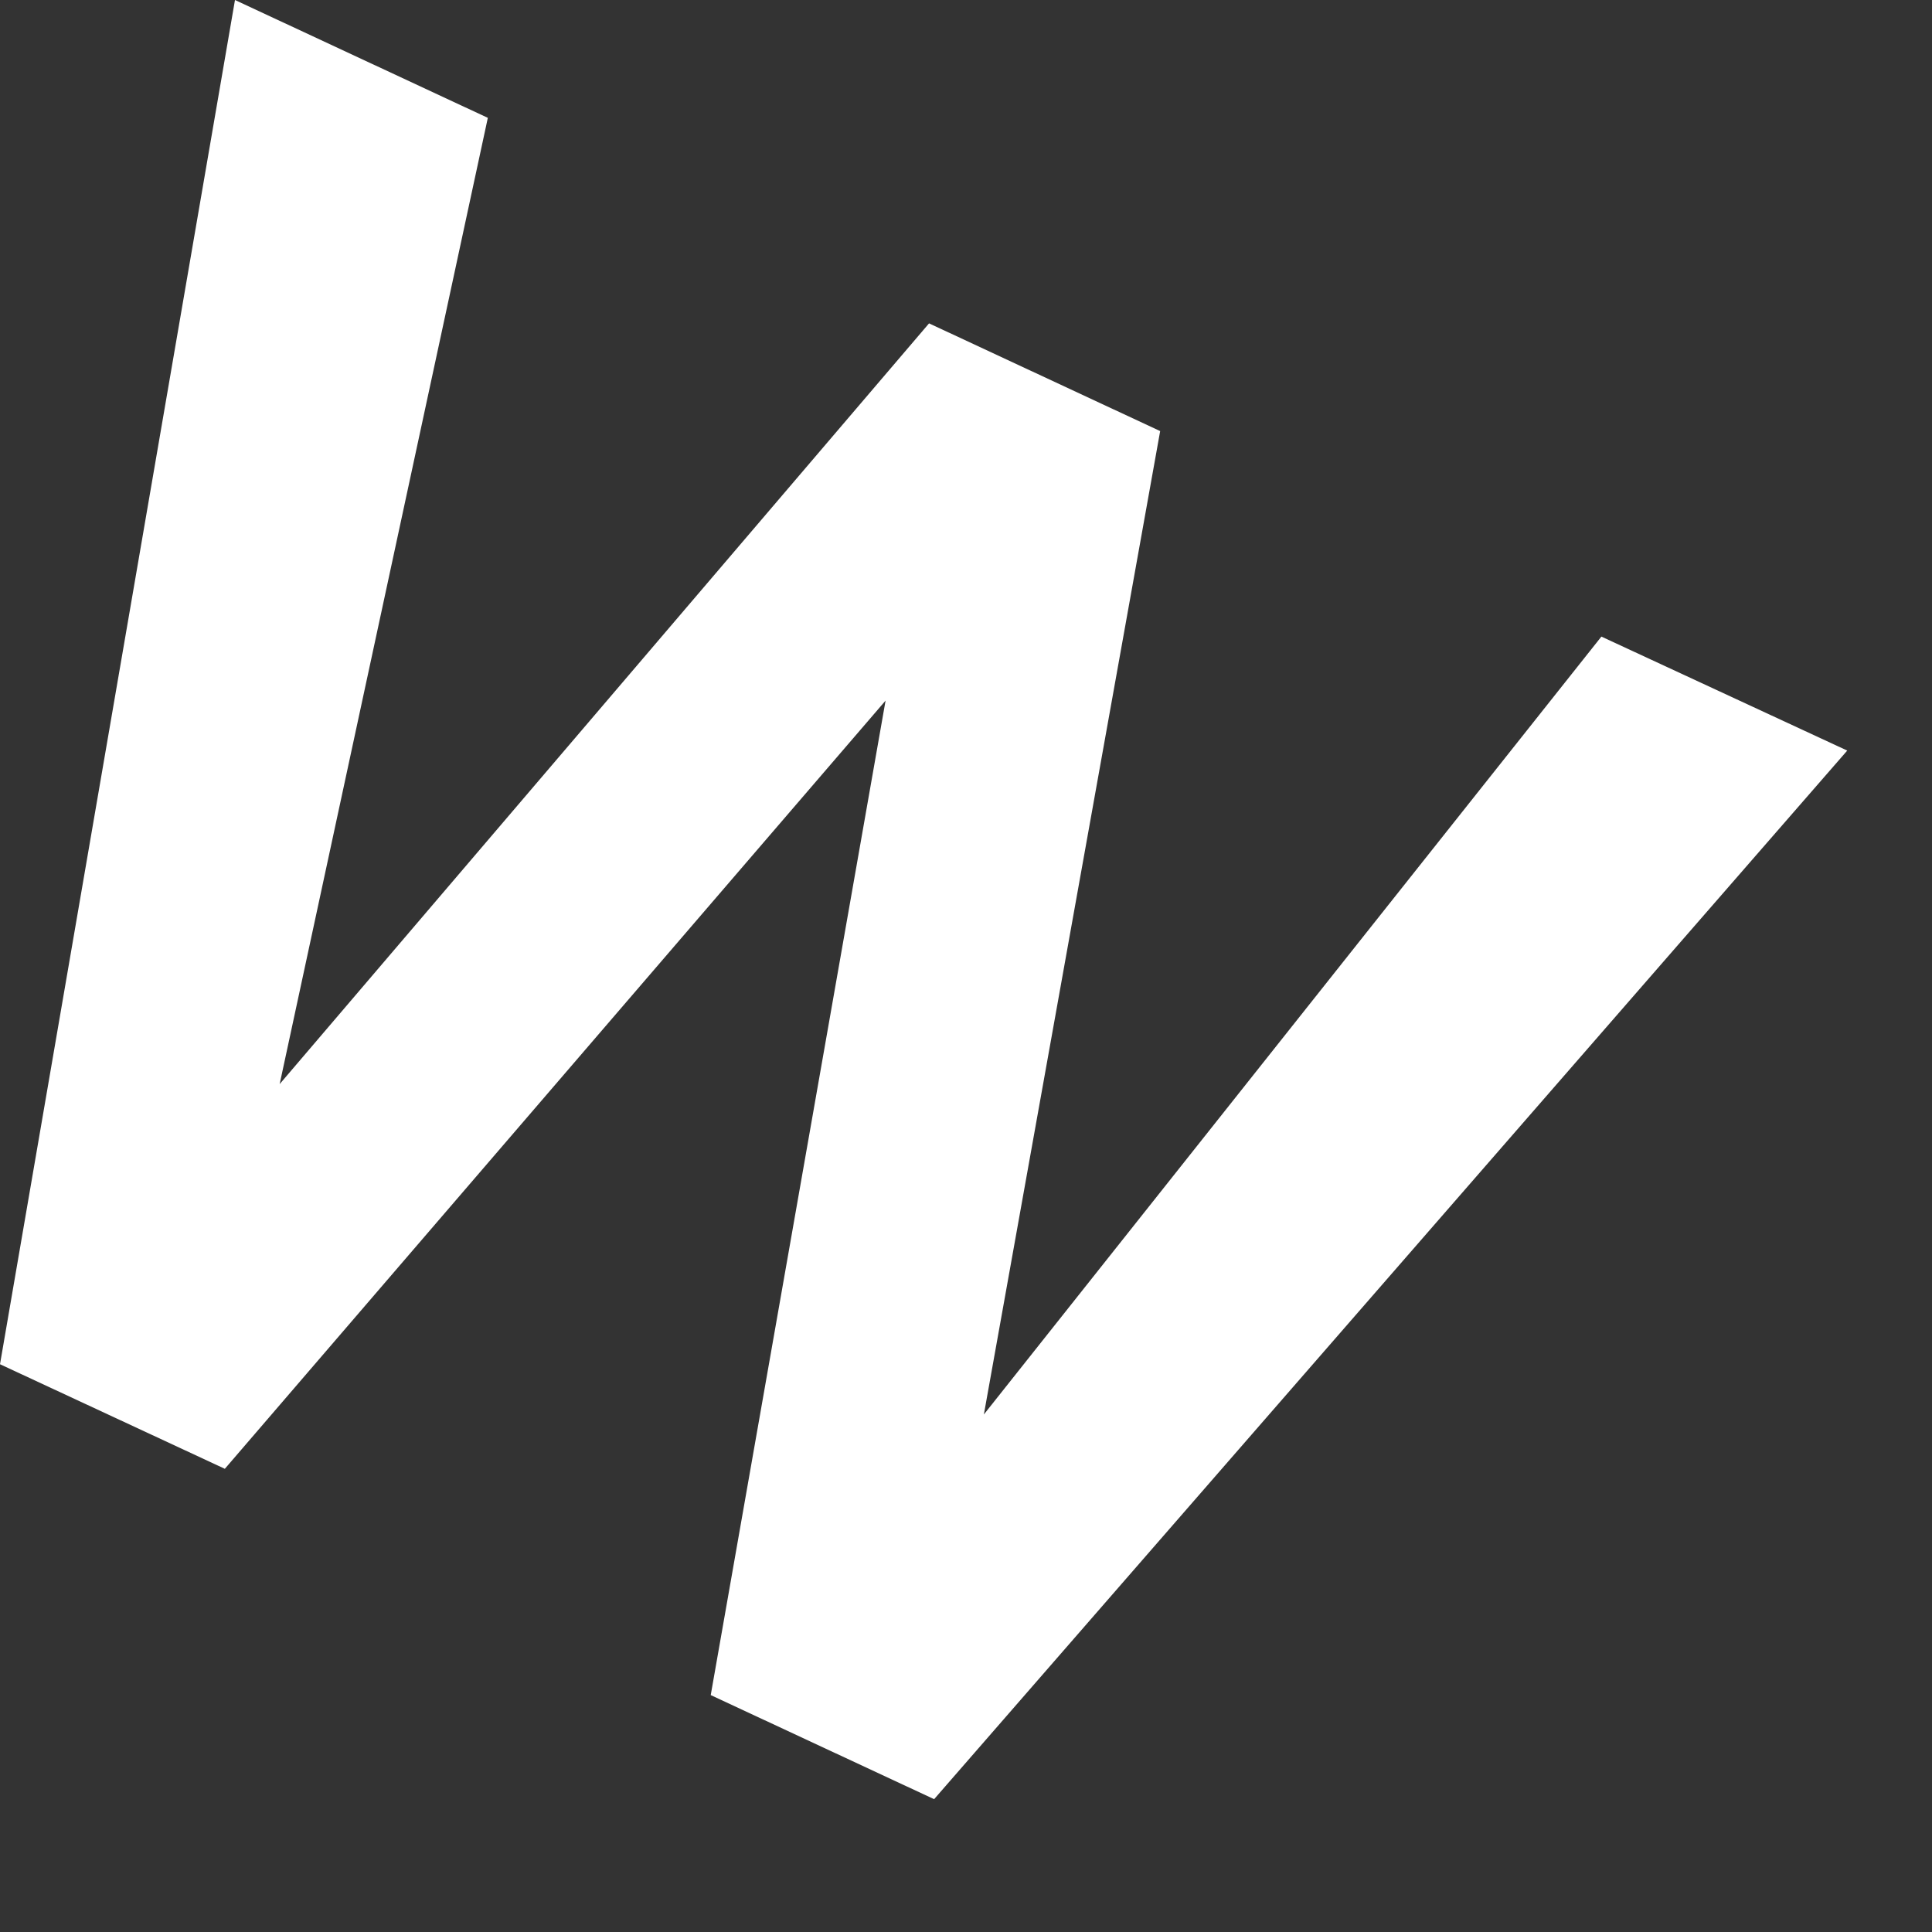 <?xml version="1.0" encoding="utf-8"?>
<svg xmlns="http://www.w3.org/2000/svg" fill="none" height="100%" overflow="visible" preserveAspectRatio="none" style="display: block;" viewBox="0 0 8 8" width="100%">
<rect x="0" y="0" width="8" height="8" fill="#333333" stroke="none"/>
<path d="M0.973 0L2.02 0.488L1.158 4.489L3.847 1.339L4.804 1.785L4.074 5.857L6.631 2.636L7.649 3.108L3.868 7.45L2.943 7.019L3.667 2.901L0.931 6.082L0 5.649L0.973 0Z" fill="white" id="Vector"/>
</svg>